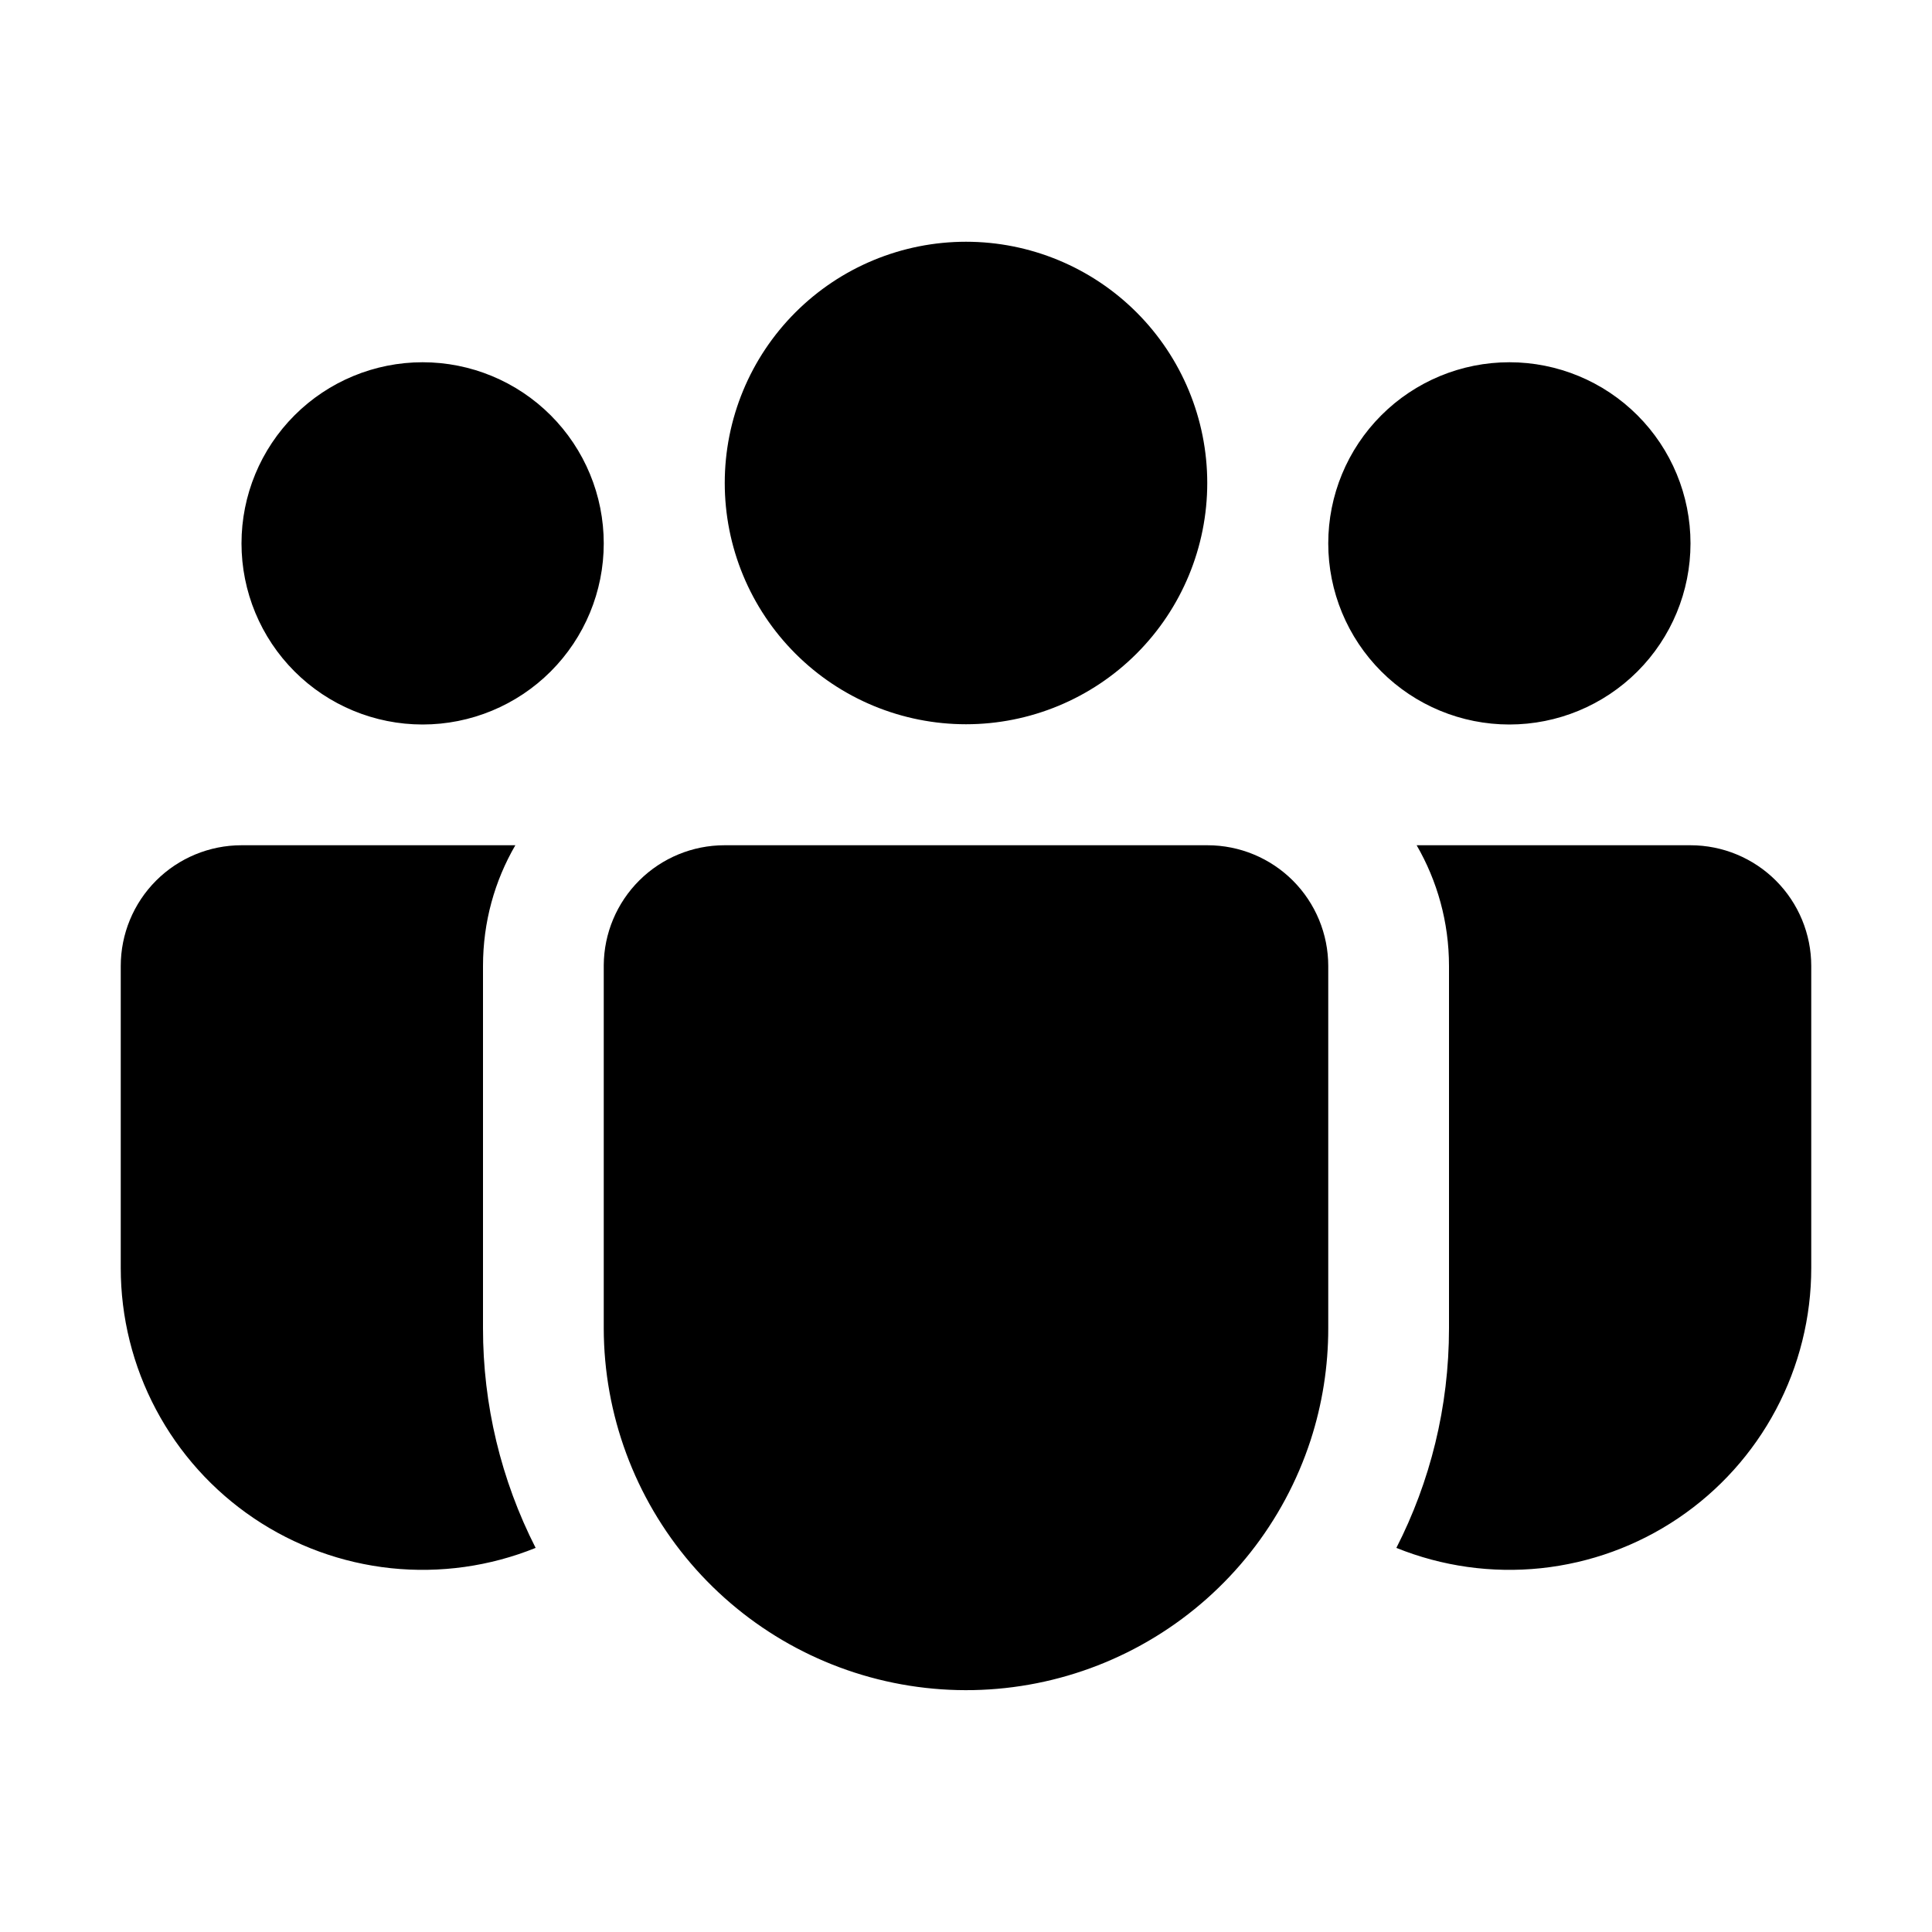 <svg width="70" height="70" viewBox="0 0 70 70" fill="none" xmlns="http://www.w3.org/2000/svg">
<path d="M35 8.759C33.852 8.759 32.715 8.985 31.655 9.424C30.594 9.863 29.631 10.507 28.819 11.319C28.007 12.131 27.363 13.094 26.924 14.155C26.485 15.215 26.259 16.352 26.259 17.5C26.259 18.648 26.485 19.785 26.924 20.845C27.363 21.906 28.007 22.869 28.819 23.681C29.631 24.493 30.594 25.137 31.655 25.576C32.715 26.015 33.852 26.241 35 26.241C37.318 26.241 39.542 25.32 41.181 23.681C42.82 22.042 43.741 19.818 43.741 17.5C43.741 15.182 42.82 12.958 41.181 11.319C39.542 9.68 37.318 8.759 35 8.759ZM54.688 13.125C52.947 13.125 51.278 13.816 50.047 15.047C48.816 16.278 48.125 17.947 48.125 19.688C48.125 21.428 48.816 23.097 50.047 24.328C51.278 25.559 52.947 26.25 54.688 26.25C56.428 26.25 58.097 25.559 59.328 24.328C60.559 23.097 61.25 21.428 61.25 19.688C61.25 17.947 60.559 16.278 59.328 15.047C58.097 13.816 56.428 13.125 54.688 13.125ZM15.312 13.125C13.572 13.125 11.903 13.816 10.672 15.047C9.441 16.278 8.75 17.947 8.75 19.688C8.75 21.428 9.441 23.097 10.672 24.328C11.903 25.559 13.572 26.25 15.312 26.25C17.053 26.25 18.722 25.559 19.953 24.328C21.184 23.097 21.875 21.428 21.875 19.688C21.875 17.947 21.184 16.278 19.953 15.047C18.722 13.816 17.053 13.125 15.312 13.125ZM21.875 34.969C21.883 33.814 22.348 32.709 23.167 31.896C23.987 31.082 25.095 30.625 26.25 30.625H43.75C44.91 30.625 46.023 31.086 46.844 31.906C47.664 32.727 48.125 33.84 48.125 35V48.125C48.126 49.502 47.911 50.871 47.486 52.181C46.517 55.15 44.522 57.677 41.858 59.307C39.194 60.938 36.036 61.565 32.951 61.076C29.866 60.588 27.056 59.016 25.026 56.642C22.996 54.268 21.879 51.248 21.875 48.125V34.969ZM17.5 35C17.5 33.403 17.924 31.911 18.672 30.625H8.75C7.59 30.625 6.477 31.086 5.656 31.906C4.836 32.727 4.375 33.84 4.375 35V45.938C4.374 47.728 4.813 49.492 5.654 51.073C6.494 52.654 7.71 54.005 9.194 55.007C10.678 56.009 12.386 56.631 14.166 56.819C15.947 57.006 17.747 56.754 19.407 56.083C18.151 53.617 17.497 50.888 17.5 48.121V35ZM52.5 35V48.125C52.5 50.991 51.813 53.694 50.593 56.083C52.253 56.754 54.053 57.006 55.834 56.819C57.614 56.631 59.322 56.009 60.806 55.007C62.291 54.005 63.506 52.654 64.346 51.073C65.186 49.492 65.626 47.728 65.625 45.938V35C65.625 33.84 65.164 32.727 64.344 31.906C63.523 31.086 62.41 30.625 61.25 30.625H51.328C52.071 31.911 52.5 33.403 52.5 35Z" fill="black"/>
</svg>
